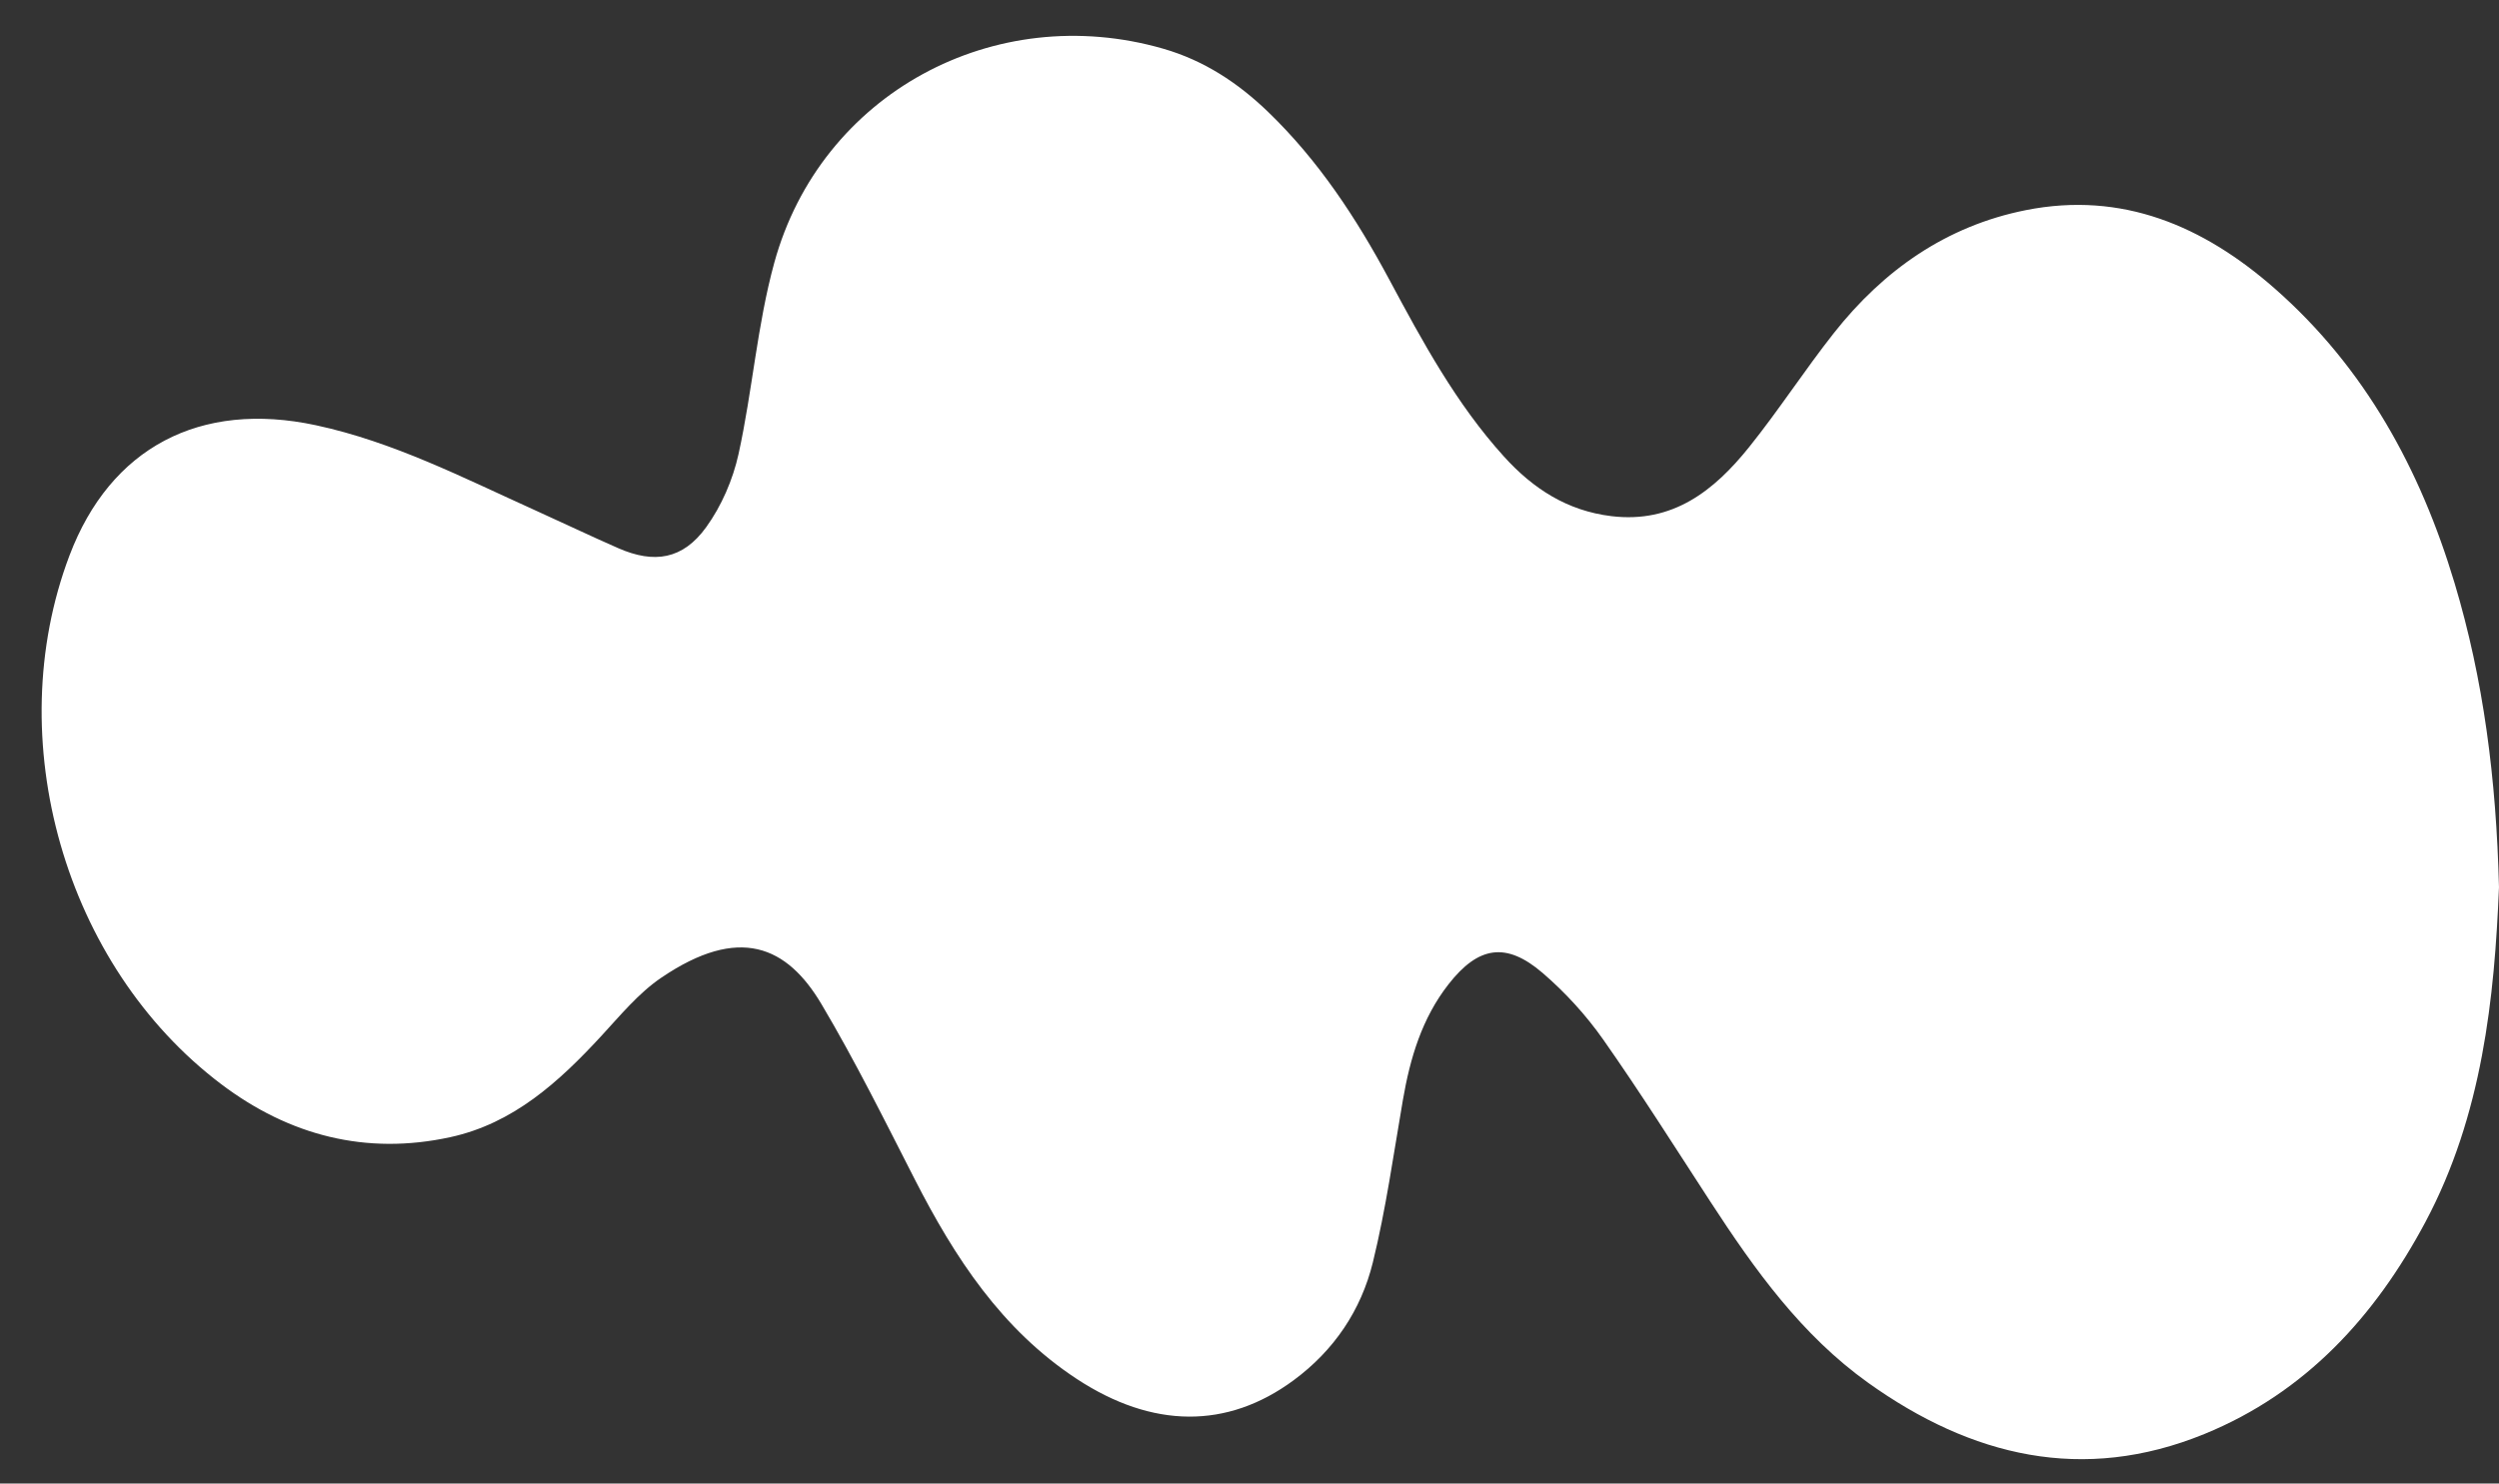 <?xml version="1.0" encoding="UTF-8" standalone="no"?><svg xmlns="http://www.w3.org/2000/svg" xmlns:xlink="http://www.w3.org/1999/xlink" fill="#000000" height="1087" preserveAspectRatio="xMidYMid meet" version="1" viewBox="-30.5 -25.7 1830.5 1087.0" width="1830.5" zoomAndPan="magnify"><rect x="-30.5" y="-25.7" width="1830.5" height="1087.0" fill="#333333" stroke="none"/><g id="change1_1"><path d="M 1799.992 624.355 C 1796.668 705.188 1787.91 791.207 1746.094 869.68 C 1709.242 938.824 1658.215 994.762 1584.215 1024.98 C 1495.242 1061.316 1413.492 1041.488 1337.938 987.477 C 1289.113 952.578 1254.805 904.629 1222.539 855.066 C 1196.566 815.176 1171.164 774.867 1143.812 735.938 C 1131.289 718.113 1116.105 701.516 1099.59 687.289 C 1072.723 664.148 1052.348 667.559 1030.52 695.484 C 1011.016 720.441 1002.387 749.613 997.105 780.254 C 990.246 820.027 984.691 860.156 975.098 899.281 C 966.508 934.297 946.723 963.723 917.09 985.602 C 868.496 1021.477 813.738 1021.098 758.273 984.664 C 703.234 948.5 668.875 895.754 639.641 838.559 C 617.543 795.324 595.953 751.691 571.195 709.98 C 545.988 667.508 511.027 651.871 453.863 690.672 C 437.219 701.973 423.805 718.359 409.941 733.371 C 378.949 766.934 345.672 797.363 299.5 807.457 C 237.691 820.973 181.305 806.297 131.438 768.582 C 16.664 681.773 -30.512 515.883 20.363 381.406 C 50.277 302.34 115.934 267.621 200.992 285.895 C 257.602 298.055 308.727 324.348 360.906 347.914 C 381.426 357.18 401.734 366.906 422.352 375.938 C 448.742 387.5 469.68 384.215 486.746 360.609 C 498.008 345.031 506.352 325.754 510.488 306.918 C 520.676 260.531 524.129 212.473 536.652 166.832 C 570.656 42.922 697.891 -25.691 821.559 9.977 C 851.398 18.586 876.289 34.973 898.352 56.258 C 935.266 91.863 962.98 134.062 987.059 178.992 C 1011.488 224.574 1036.074 270.082 1071.16 308.828 C 1092.508 332.398 1117.508 348.57 1149.844 352.48 C 1194.766 357.914 1225.043 333.84 1250.598 302.031 C 1272.375 274.922 1291.312 245.543 1312.867 218.238 C 1349.211 172.188 1395.238 139.828 1453.477 128.258 C 1524.176 114.215 1583.641 140.02 1635.555 185.543 C 1701.809 243.645 1742.461 318.215 1767.48 401.598 C 1788.641 472.121 1797.992 544.633 1799.992 624.355" fill="#ffffff"/></g></svg>